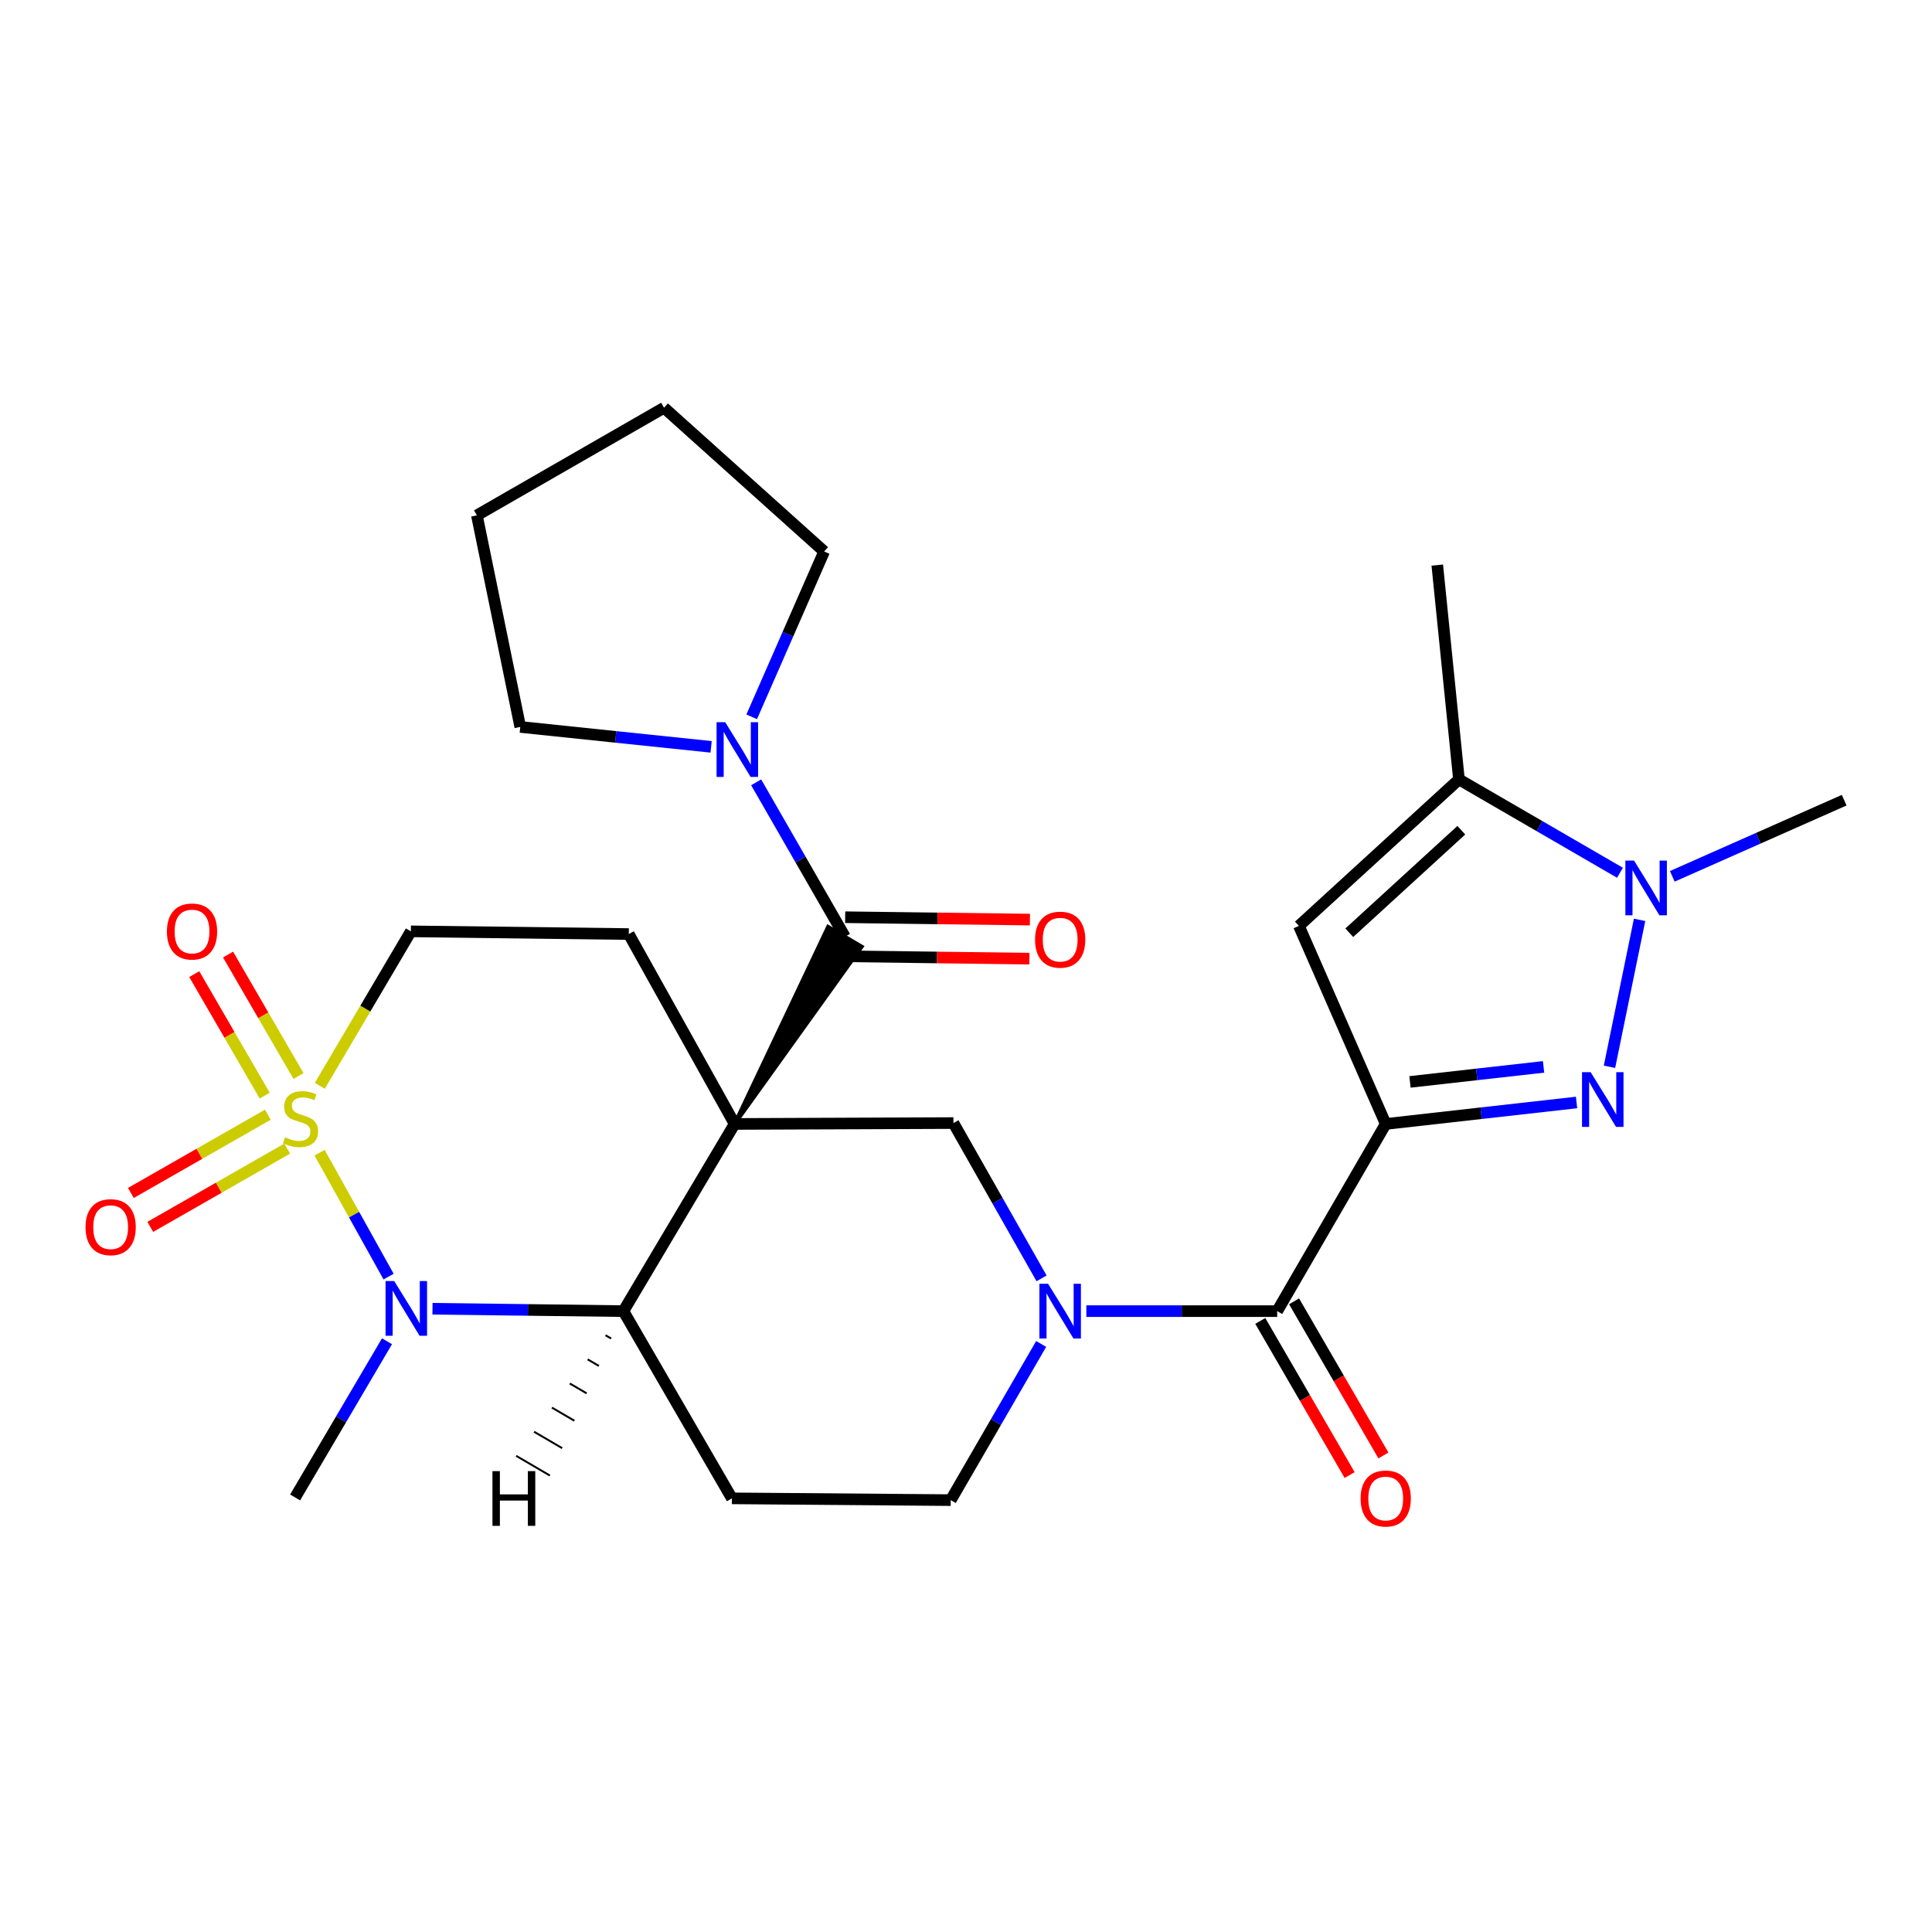 <?xml version='1.0' encoding='iso-8859-1'?>
<svg version='1.1' baseProfile='full'
              xmlns='http://www.w3.org/2000/svg'
                      xmlns:rdkit='http://www.rdkit.org/xml'
                      xmlns:xlink='http://www.w3.org/1999/xlink'
                  xml:space='preserve'
width='1000px' height='1000px' viewBox='0 0 1000 1000'>
<!-- END OF HEADER -->
<rect style='opacity:1.0;fill:#FFFFFF;stroke:none' width='1000' height='1000' x='0' y='0'> </rect>
<path class='bond-4' d='M 380.236,581.756 L 322.668,678.639' style='fill:none;fill-rule:evenodd;stroke:#000000;stroke-width:6px;stroke-linecap:butt;stroke-linejoin:miter;stroke-opacity:1' />
<path class='bond-5' d='M 380.236,581.756 L 446.042,489.994 L 428.622,479.729 Z' style='fill:#000000;fill-rule:evenodd;fill-opacity:1;stroke:#000000;stroke-width:2px;stroke-linecap:butt;stroke-linejoin:miter;stroke-opacity:1;' />
<path class='bond-10' d='M 380.236,581.756 L 493.496,581.295' style='fill:none;fill-rule:evenodd;stroke:#000000;stroke-width:6px;stroke-linecap:butt;stroke-linejoin:miter;stroke-opacity:1' />
<path class='bond-13' d='M 380.236,581.756 L 325.453,483.469' style='fill:none;fill-rule:evenodd;stroke:#000000;stroke-width:6px;stroke-linecap:butt;stroke-linejoin:miter;stroke-opacity:1' />
<path class='bond-0' d='M 165.539,562.005 L 189.102,522.035' style='fill:none;fill-rule:evenodd;stroke:#CCCC00;stroke-width:6px;stroke-linecap:butt;stroke-linejoin:miter;stroke-opacity:1' />
<path class='bond-0' d='M 189.102,522.035 L 212.665,482.065' style='fill:none;fill-rule:evenodd;stroke:#000000;stroke-width:6px;stroke-linecap:butt;stroke-linejoin:miter;stroke-opacity:1' />
<path class='bond-16' d='M 154.494,556.946 L 136.265,525.505' style='fill:none;fill-rule:evenodd;stroke:#CCCC00;stroke-width:6px;stroke-linecap:butt;stroke-linejoin:miter;stroke-opacity:1' />
<path class='bond-16' d='M 136.265,525.505 L 118.037,494.065' style='fill:none;fill-rule:evenodd;stroke:#FF0000;stroke-width:6px;stroke-linecap:butt;stroke-linejoin:miter;stroke-opacity:1' />
<path class='bond-16' d='M 137.002,567.088 L 118.774,535.647' style='fill:none;fill-rule:evenodd;stroke:#CCCC00;stroke-width:6px;stroke-linecap:butt;stroke-linejoin:miter;stroke-opacity:1' />
<path class='bond-16' d='M 118.774,535.647 L 100.545,504.206' style='fill:none;fill-rule:evenodd;stroke:#FF0000;stroke-width:6px;stroke-linecap:butt;stroke-linejoin:miter;stroke-opacity:1' />
<path class='bond-17' d='M 138.632,576.965 L 103.187,597.219' style='fill:none;fill-rule:evenodd;stroke:#CCCC00;stroke-width:6px;stroke-linecap:butt;stroke-linejoin:miter;stroke-opacity:1' />
<path class='bond-17' d='M 103.187,597.219 L 67.742,617.473' style='fill:none;fill-rule:evenodd;stroke:#FF0000;stroke-width:6px;stroke-linecap:butt;stroke-linejoin:miter;stroke-opacity:1' />
<path class='bond-17' d='M 148.663,594.52 L 113.218,614.774' style='fill:none;fill-rule:evenodd;stroke:#CCCC00;stroke-width:6px;stroke-linecap:butt;stroke-linejoin:miter;stroke-opacity:1' />
<path class='bond-17' d='M 113.218,614.774 L 77.774,635.028' style='fill:none;fill-rule:evenodd;stroke:#FF0000;stroke-width:6px;stroke-linecap:butt;stroke-linejoin:miter;stroke-opacity:1' />
<path class='bond-28' d='M 165.412,596.629 L 183.273,628.699' style='fill:none;fill-rule:evenodd;stroke:#CCCC00;stroke-width:6px;stroke-linecap:butt;stroke-linejoin:miter;stroke-opacity:1' />
<path class='bond-28' d='M 183.273,628.699 L 201.135,660.768' style='fill:none;fill-rule:evenodd;stroke:#0000FF;stroke-width:6px;stroke-linecap:butt;stroke-linejoin:miter;stroke-opacity:1' />
<path class='bond-1' d='M 717.242,581.756 L 661.067,678.639' style='fill:none;fill-rule:evenodd;stroke:#000000;stroke-width:6px;stroke-linecap:butt;stroke-linejoin:miter;stroke-opacity:1' />
<path class='bond-3' d='M 717.242,581.756 L 766.634,576.2' style='fill:none;fill-rule:evenodd;stroke:#000000;stroke-width:6px;stroke-linecap:butt;stroke-linejoin:miter;stroke-opacity:1' />
<path class='bond-3' d='M 766.634,576.2 L 816.026,570.645' style='fill:none;fill-rule:evenodd;stroke:#0000FF;stroke-width:6px;stroke-linecap:butt;stroke-linejoin:miter;stroke-opacity:1' />
<path class='bond-3' d='M 729.799,559.997 L 764.374,556.108' style='fill:none;fill-rule:evenodd;stroke:#000000;stroke-width:6px;stroke-linecap:butt;stroke-linejoin:miter;stroke-opacity:1' />
<path class='bond-3' d='M 764.374,556.108 L 798.948,552.219' style='fill:none;fill-rule:evenodd;stroke:#0000FF;stroke-width:6px;stroke-linecap:butt;stroke-linejoin:miter;stroke-opacity:1' />
<path class='bond-8' d='M 717.242,581.756 L 672.311,479.245' style='fill:none;fill-rule:evenodd;stroke:#000000;stroke-width:6px;stroke-linecap:butt;stroke-linejoin:miter;stroke-opacity:1' />
<path class='bond-2' d='M 223.855,677.404 L 273.262,678.021' style='fill:none;fill-rule:evenodd;stroke:#0000FF;stroke-width:6px;stroke-linecap:butt;stroke-linejoin:miter;stroke-opacity:1' />
<path class='bond-2' d='M 273.262,678.021 L 322.668,678.639' style='fill:none;fill-rule:evenodd;stroke:#000000;stroke-width:6px;stroke-linecap:butt;stroke-linejoin:miter;stroke-opacity:1' />
<path class='bond-21' d='M 200.307,694.232 L 176.528,734.652' style='fill:none;fill-rule:evenodd;stroke:#0000FF;stroke-width:6px;stroke-linecap:butt;stroke-linejoin:miter;stroke-opacity:1' />
<path class='bond-21' d='M 176.528,734.652 L 152.749,775.072' style='fill:none;fill-rule:evenodd;stroke:#000000;stroke-width:6px;stroke-linecap:butt;stroke-linejoin:miter;stroke-opacity:1' />
<path class='bond-9' d='M 833.066,552.164 L 848.65,476.111' style='fill:none;fill-rule:evenodd;stroke:#0000FF;stroke-width:6px;stroke-linecap:butt;stroke-linejoin:miter;stroke-opacity:1' />
<path class='bond-14' d='M 322.668,678.639 L 378.832,775.544' style='fill:none;fill-rule:evenodd;stroke:#000000;stroke-width:6px;stroke-linecap:butt;stroke-linejoin:miter;stroke-opacity:1' />
<path class='bond-32' d='M 313.418,691.122 L 316.327,692.823' style='fill:none;fill-rule:evenodd;stroke:#000000;stroke-width:1.0px;stroke-linecap:butt;stroke-linejoin:miter;stroke-opacity:1' />
<path class='bond-32' d='M 304.168,703.606 L 309.987,707.008' style='fill:none;fill-rule:evenodd;stroke:#000000;stroke-width:1.0px;stroke-linecap:butt;stroke-linejoin:miter;stroke-opacity:1' />
<path class='bond-32' d='M 294.919,716.09 L 303.646,721.192' style='fill:none;fill-rule:evenodd;stroke:#000000;stroke-width:1.0px;stroke-linecap:butt;stroke-linejoin:miter;stroke-opacity:1' />
<path class='bond-32' d='M 285.669,728.574 L 297.306,735.377' style='fill:none;fill-rule:evenodd;stroke:#000000;stroke-width:1.0px;stroke-linecap:butt;stroke-linejoin:miter;stroke-opacity:1' />
<path class='bond-32' d='M 276.419,741.058 L 290.965,749.561' style='fill:none;fill-rule:evenodd;stroke:#000000;stroke-width:1.0px;stroke-linecap:butt;stroke-linejoin:miter;stroke-opacity:1' />
<path class='bond-32' d='M 267.17,753.542 L 284.625,763.746' style='fill:none;fill-rule:evenodd;stroke:#000000;stroke-width:1.0px;stroke-linecap:butt;stroke-linejoin:miter;stroke-opacity:1' />
<path class='bond-12' d='M 437.332,484.862 L 414.359,444.897' style='fill:none;fill-rule:evenodd;stroke:#000000;stroke-width:6px;stroke-linecap:butt;stroke-linejoin:miter;stroke-opacity:1' />
<path class='bond-12' d='M 414.359,444.897 L 391.386,404.933' style='fill:none;fill-rule:evenodd;stroke:#0000FF;stroke-width:6px;stroke-linecap:butt;stroke-linejoin:miter;stroke-opacity:1' />
<path class='bond-19' d='M 437.203,494.971 L 485.013,495.583' style='fill:none;fill-rule:evenodd;stroke:#000000;stroke-width:6px;stroke-linecap:butt;stroke-linejoin:miter;stroke-opacity:1' />
<path class='bond-19' d='M 485.013,495.583 L 532.824,496.195' style='fill:none;fill-rule:evenodd;stroke:#FF0000;stroke-width:6px;stroke-linecap:butt;stroke-linejoin:miter;stroke-opacity:1' />
<path class='bond-19' d='M 437.461,474.753 L 485.272,475.365' style='fill:none;fill-rule:evenodd;stroke:#000000;stroke-width:6px;stroke-linecap:butt;stroke-linejoin:miter;stroke-opacity:1' />
<path class='bond-19' d='M 485.272,475.365 L 533.083,475.978' style='fill:none;fill-rule:evenodd;stroke:#FF0000;stroke-width:6px;stroke-linecap:butt;stroke-linejoin:miter;stroke-opacity:1' />
<path class='bond-6' d='M 539.115,661.68 L 516.305,621.488' style='fill:none;fill-rule:evenodd;stroke:#0000FF;stroke-width:6px;stroke-linecap:butt;stroke-linejoin:miter;stroke-opacity:1' />
<path class='bond-6' d='M 516.305,621.488 L 493.496,581.295' style='fill:none;fill-rule:evenodd;stroke:#000000;stroke-width:6px;stroke-linecap:butt;stroke-linejoin:miter;stroke-opacity:1' />
<path class='bond-7' d='M 562.287,678.639 L 611.677,678.639' style='fill:none;fill-rule:evenodd;stroke:#0000FF;stroke-width:6px;stroke-linecap:butt;stroke-linejoin:miter;stroke-opacity:1' />
<path class='bond-7' d='M 611.677,678.639 L 661.067,678.639' style='fill:none;fill-rule:evenodd;stroke:#000000;stroke-width:6px;stroke-linecap:butt;stroke-linejoin:miter;stroke-opacity:1' />
<path class='bond-18' d='M 538.905,695.625 L 515.504,736.045' style='fill:none;fill-rule:evenodd;stroke:#0000FF;stroke-width:6px;stroke-linecap:butt;stroke-linejoin:miter;stroke-opacity:1' />
<path class='bond-18' d='M 515.504,736.045 L 492.103,776.465' style='fill:none;fill-rule:evenodd;stroke:#000000;stroke-width:6px;stroke-linecap:butt;stroke-linejoin:miter;stroke-opacity:1' />
<path class='bond-20' d='M 652.32,683.709 L 675.446,723.601' style='fill:none;fill-rule:evenodd;stroke:#000000;stroke-width:6px;stroke-linecap:butt;stroke-linejoin:miter;stroke-opacity:1' />
<path class='bond-20' d='M 675.446,723.601 L 698.571,763.494' style='fill:none;fill-rule:evenodd;stroke:#FF0000;stroke-width:6px;stroke-linecap:butt;stroke-linejoin:miter;stroke-opacity:1' />
<path class='bond-20' d='M 669.813,673.568 L 692.938,713.461' style='fill:none;fill-rule:evenodd;stroke:#000000;stroke-width:6px;stroke-linecap:butt;stroke-linejoin:miter;stroke-opacity:1' />
<path class='bond-20' d='M 692.938,713.461 L 716.063,753.353' style='fill:none;fill-rule:evenodd;stroke:#FF0000;stroke-width:6px;stroke-linecap:butt;stroke-linejoin:miter;stroke-opacity:1' />
<path class='bond-11' d='M 672.311,479.245 L 755.152,403.424' style='fill:none;fill-rule:evenodd;stroke:#000000;stroke-width:6px;stroke-linecap:butt;stroke-linejoin:miter;stroke-opacity:1' />
<path class='bond-11' d='M 698.388,482.787 L 756.377,429.712' style='fill:none;fill-rule:evenodd;stroke:#000000;stroke-width:6px;stroke-linecap:butt;stroke-linejoin:miter;stroke-opacity:1' />
<path class='bond-22' d='M 865.578,453.588 L 910.062,433.881' style='fill:none;fill-rule:evenodd;stroke:#0000FF;stroke-width:6px;stroke-linecap:butt;stroke-linejoin:miter;stroke-opacity:1' />
<path class='bond-22' d='M 910.062,433.881 L 954.545,414.174' style='fill:none;fill-rule:evenodd;stroke:#000000;stroke-width:6px;stroke-linecap:butt;stroke-linejoin:miter;stroke-opacity:1' />
<path class='bond-31' d='M 838.495,451.739 L 796.824,427.582' style='fill:none;fill-rule:evenodd;stroke:#0000FF;stroke-width:6px;stroke-linecap:butt;stroke-linejoin:miter;stroke-opacity:1' />
<path class='bond-31' d='M 796.824,427.582 L 755.152,403.424' style='fill:none;fill-rule:evenodd;stroke:#000000;stroke-width:6px;stroke-linecap:butt;stroke-linejoin:miter;stroke-opacity:1' />
<path class='bond-25' d='M 755.152,403.424 L 743.931,292.489' style='fill:none;fill-rule:evenodd;stroke:#000000;stroke-width:6px;stroke-linecap:butt;stroke-linejoin:miter;stroke-opacity:1' />
<path class='bond-23' d='M 389.074,371.021 L 407.828,328.239' style='fill:none;fill-rule:evenodd;stroke:#0000FF;stroke-width:6px;stroke-linecap:butt;stroke-linejoin:miter;stroke-opacity:1' />
<path class='bond-23' d='M 407.828,328.239 L 426.582,285.457' style='fill:none;fill-rule:evenodd;stroke:#000000;stroke-width:6px;stroke-linecap:butt;stroke-linejoin:miter;stroke-opacity:1' />
<path class='bond-24' d='M 368.076,386.565 L 318.683,381.414' style='fill:none;fill-rule:evenodd;stroke:#0000FF;stroke-width:6px;stroke-linecap:butt;stroke-linejoin:miter;stroke-opacity:1' />
<path class='bond-24' d='M 318.683,381.414 L 269.29,376.263' style='fill:none;fill-rule:evenodd;stroke:#000000;stroke-width:6px;stroke-linecap:butt;stroke-linejoin:miter;stroke-opacity:1' />
<path class='bond-15' d='M 325.453,483.469 L 212.665,482.065' style='fill:none;fill-rule:evenodd;stroke:#000000;stroke-width:6px;stroke-linecap:butt;stroke-linejoin:miter;stroke-opacity:1' />
<path class='bond-29' d='M 378.832,775.544 L 492.103,776.465' style='fill:none;fill-rule:evenodd;stroke:#000000;stroke-width:6px;stroke-linecap:butt;stroke-linejoin:miter;stroke-opacity:1' />
<path class='bond-26' d='M 426.582,285.457 L 343.707,211.04' style='fill:none;fill-rule:evenodd;stroke:#000000;stroke-width:6px;stroke-linecap:butt;stroke-linejoin:miter;stroke-opacity:1' />
<path class='bond-27' d='M 269.29,376.263 L 246.835,266.744' style='fill:none;fill-rule:evenodd;stroke:#000000;stroke-width:6px;stroke-linecap:butt;stroke-linejoin:miter;stroke-opacity:1' />
<path class='bond-30' d='M 343.707,211.04 L 246.835,266.744' style='fill:none;fill-rule:evenodd;stroke:#000000;stroke-width:6px;stroke-linecap:butt;stroke-linejoin:miter;stroke-opacity:1' />
<path  class='atom-1' d='M 147.558 588.656
Q 147.878 588.776, 149.198 589.336
Q 150.518 589.896, 151.958 590.256
Q 153.438 590.576, 154.878 590.576
Q 157.558 590.576, 159.118 589.296
Q 160.678 587.976, 160.678 585.696
Q 160.678 584.136, 159.878 583.176
Q 159.118 582.216, 157.918 581.696
Q 156.718 581.176, 154.718 580.576
Q 152.198 579.816, 150.678 579.096
Q 149.198 578.376, 148.118 576.856
Q 147.078 575.336, 147.078 572.776
Q 147.078 569.216, 149.478 567.016
Q 151.918 564.816, 156.718 564.816
Q 159.998 564.816, 163.718 566.376
L 162.798 569.456
Q 159.398 568.056, 156.838 568.056
Q 154.078 568.056, 152.558 569.216
Q 151.038 570.336, 151.078 572.296
Q 151.078 573.816, 151.838 574.736
Q 152.638 575.656, 153.758 576.176
Q 154.918 576.696, 156.838 577.296
Q 159.398 578.096, 160.918 578.896
Q 162.438 579.696, 163.518 581.336
Q 164.638 582.936, 164.638 585.696
Q 164.638 589.616, 161.998 591.736
Q 159.398 593.816, 155.038 593.816
Q 152.518 593.816, 150.598 593.256
Q 148.718 592.736, 146.478 591.816
L 147.558 588.656
' fill='#CCCC00'/>
<path  class='atom-3' d='M 204.046 663.074
L 213.326 678.074
Q 214.246 679.554, 215.726 682.234
Q 217.206 684.914, 217.286 685.074
L 217.286 663.074
L 221.046 663.074
L 221.046 691.394
L 217.166 691.394
L 207.206 674.994
Q 206.046 673.074, 204.806 670.874
Q 203.606 668.674, 203.246 667.994
L 203.246 691.394
L 199.566 691.394
L 199.566 663.074
L 204.046 663.074
' fill='#0000FF'/>
<path  class='atom-4' d='M 823.332 554.959
L 832.612 569.959
Q 833.532 571.439, 835.012 574.119
Q 836.492 576.799, 836.572 576.959
L 836.572 554.959
L 840.332 554.959
L 840.332 583.279
L 836.452 583.279
L 826.492 566.879
Q 825.332 564.959, 824.092 562.759
Q 822.892 560.559, 822.532 559.879
L 822.532 583.279
L 818.852 583.279
L 818.852 554.959
L 823.332 554.959
' fill='#0000FF'/>
<path  class='atom-7' d='M 542.479 664.479
L 551.759 679.479
Q 552.679 680.959, 554.159 683.639
Q 555.639 686.319, 555.719 686.479
L 555.719 664.479
L 559.479 664.479
L 559.479 692.799
L 555.599 692.799
L 545.639 676.399
Q 544.479 674.479, 543.239 672.279
Q 542.039 670.079, 541.679 669.399
L 541.679 692.799
L 537.999 692.799
L 537.999 664.479
L 542.479 664.479
' fill='#0000FF'/>
<path  class='atom-10' d='M 845.775 445.428
L 855.055 460.428
Q 855.975 461.908, 857.455 464.588
Q 858.935 467.268, 859.015 467.428
L 859.015 445.428
L 862.775 445.428
L 862.775 473.748
L 858.895 473.748
L 848.935 457.348
Q 847.775 455.428, 846.535 453.228
Q 845.335 451.028, 844.975 450.348
L 844.975 473.748
L 841.295 473.748
L 841.295 445.428
L 845.775 445.428
' fill='#0000FF'/>
<path  class='atom-13' d='M 375.38 373.819
L 384.66 388.819
Q 385.58 390.299, 387.06 392.979
Q 388.54 395.659, 388.62 395.819
L 388.62 373.819
L 392.38 373.819
L 392.38 402.139
L 388.5 402.139
L 378.54 385.739
Q 377.38 383.819, 376.14 381.619
Q 374.94 379.419, 374.58 378.739
L 374.58 402.139
L 370.9 402.139
L 370.9 373.819
L 375.38 373.819
' fill='#0000FF'/>
<path  class='atom-17' d='M 86.394 482.145
Q 86.394 475.345, 89.754 471.545
Q 93.114 467.745, 99.394 467.745
Q 105.674 467.745, 109.034 471.545
Q 112.394 475.345, 112.394 482.145
Q 112.394 489.025, 108.994 492.945
Q 105.594 496.825, 99.394 496.825
Q 93.154 496.825, 89.754 492.945
Q 86.394 489.065, 86.394 482.145
M 99.394 493.625
Q 103.714 493.625, 106.034 490.745
Q 108.394 487.825, 108.394 482.145
Q 108.394 476.585, 106.034 473.785
Q 103.714 470.945, 99.394 470.945
Q 95.074 470.945, 92.714 473.745
Q 90.394 476.545, 90.394 482.145
Q 90.394 487.865, 92.714 490.745
Q 95.074 493.625, 99.394 493.625
' fill='#FF0000'/>
<path  class='atom-18' d='M 44.271 635.18
Q 44.271 628.38, 47.631 624.58
Q 50.991 620.78, 57.271 620.78
Q 63.551 620.78, 66.911 624.58
Q 70.271 628.38, 70.271 635.18
Q 70.271 642.06, 66.871 645.98
Q 63.471 649.86, 57.271 649.86
Q 51.031 649.86, 47.631 645.98
Q 44.271 642.1, 44.271 635.18
M 57.271 646.66
Q 61.591 646.66, 63.911 643.78
Q 66.271 640.86, 66.271 635.18
Q 66.271 629.62, 63.911 626.82
Q 61.591 623.98, 57.271 623.98
Q 52.951 623.98, 50.591 626.78
Q 48.271 629.58, 48.271 635.18
Q 48.271 640.9, 50.591 643.78
Q 52.951 646.66, 57.271 646.66
' fill='#FF0000'/>
<path  class='atom-20' d='M 535.739 486.368
Q 535.739 479.568, 539.099 475.768
Q 542.459 471.968, 548.739 471.968
Q 555.019 471.968, 558.379 475.768
Q 561.739 479.568, 561.739 486.368
Q 561.739 493.248, 558.339 497.168
Q 554.939 501.048, 548.739 501.048
Q 542.499 501.048, 539.099 497.168
Q 535.739 493.288, 535.739 486.368
M 548.739 497.848
Q 553.059 497.848, 555.379 494.968
Q 557.739 492.048, 557.739 486.368
Q 557.739 480.808, 555.379 478.008
Q 553.059 475.168, 548.739 475.168
Q 544.419 475.168, 542.059 477.968
Q 539.739 480.768, 539.739 486.368
Q 539.739 492.088, 542.059 494.968
Q 544.419 497.848, 548.739 497.848
' fill='#FF0000'/>
<path  class='atom-21' d='M 704.242 775.624
Q 704.242 768.824, 707.602 765.024
Q 710.962 761.224, 717.242 761.224
Q 723.522 761.224, 726.882 765.024
Q 730.242 768.824, 730.242 775.624
Q 730.242 782.504, 726.842 786.424
Q 723.442 790.304, 717.242 790.304
Q 711.002 790.304, 707.602 786.424
Q 704.242 782.544, 704.242 775.624
M 717.242 787.104
Q 721.562 787.104, 723.882 784.224
Q 726.242 781.304, 726.242 775.624
Q 726.242 770.064, 723.882 767.264
Q 721.562 764.424, 717.242 764.424
Q 712.922 764.424, 710.562 767.224
Q 708.242 770.024, 708.242 775.624
Q 708.242 781.344, 710.562 784.224
Q 712.922 787.104, 717.242 787.104
' fill='#FF0000'/>
<path  class='atom-29' d='M 254.898 761.452
L 258.738 761.452
L 258.738 773.492
L 273.218 773.492
L 273.218 761.452
L 277.058 761.452
L 277.058 789.772
L 273.218 789.772
L 273.218 776.692
L 258.738 776.692
L 258.738 789.772
L 254.898 789.772
L 254.898 761.452
' fill='#000000'/>
</svg>
